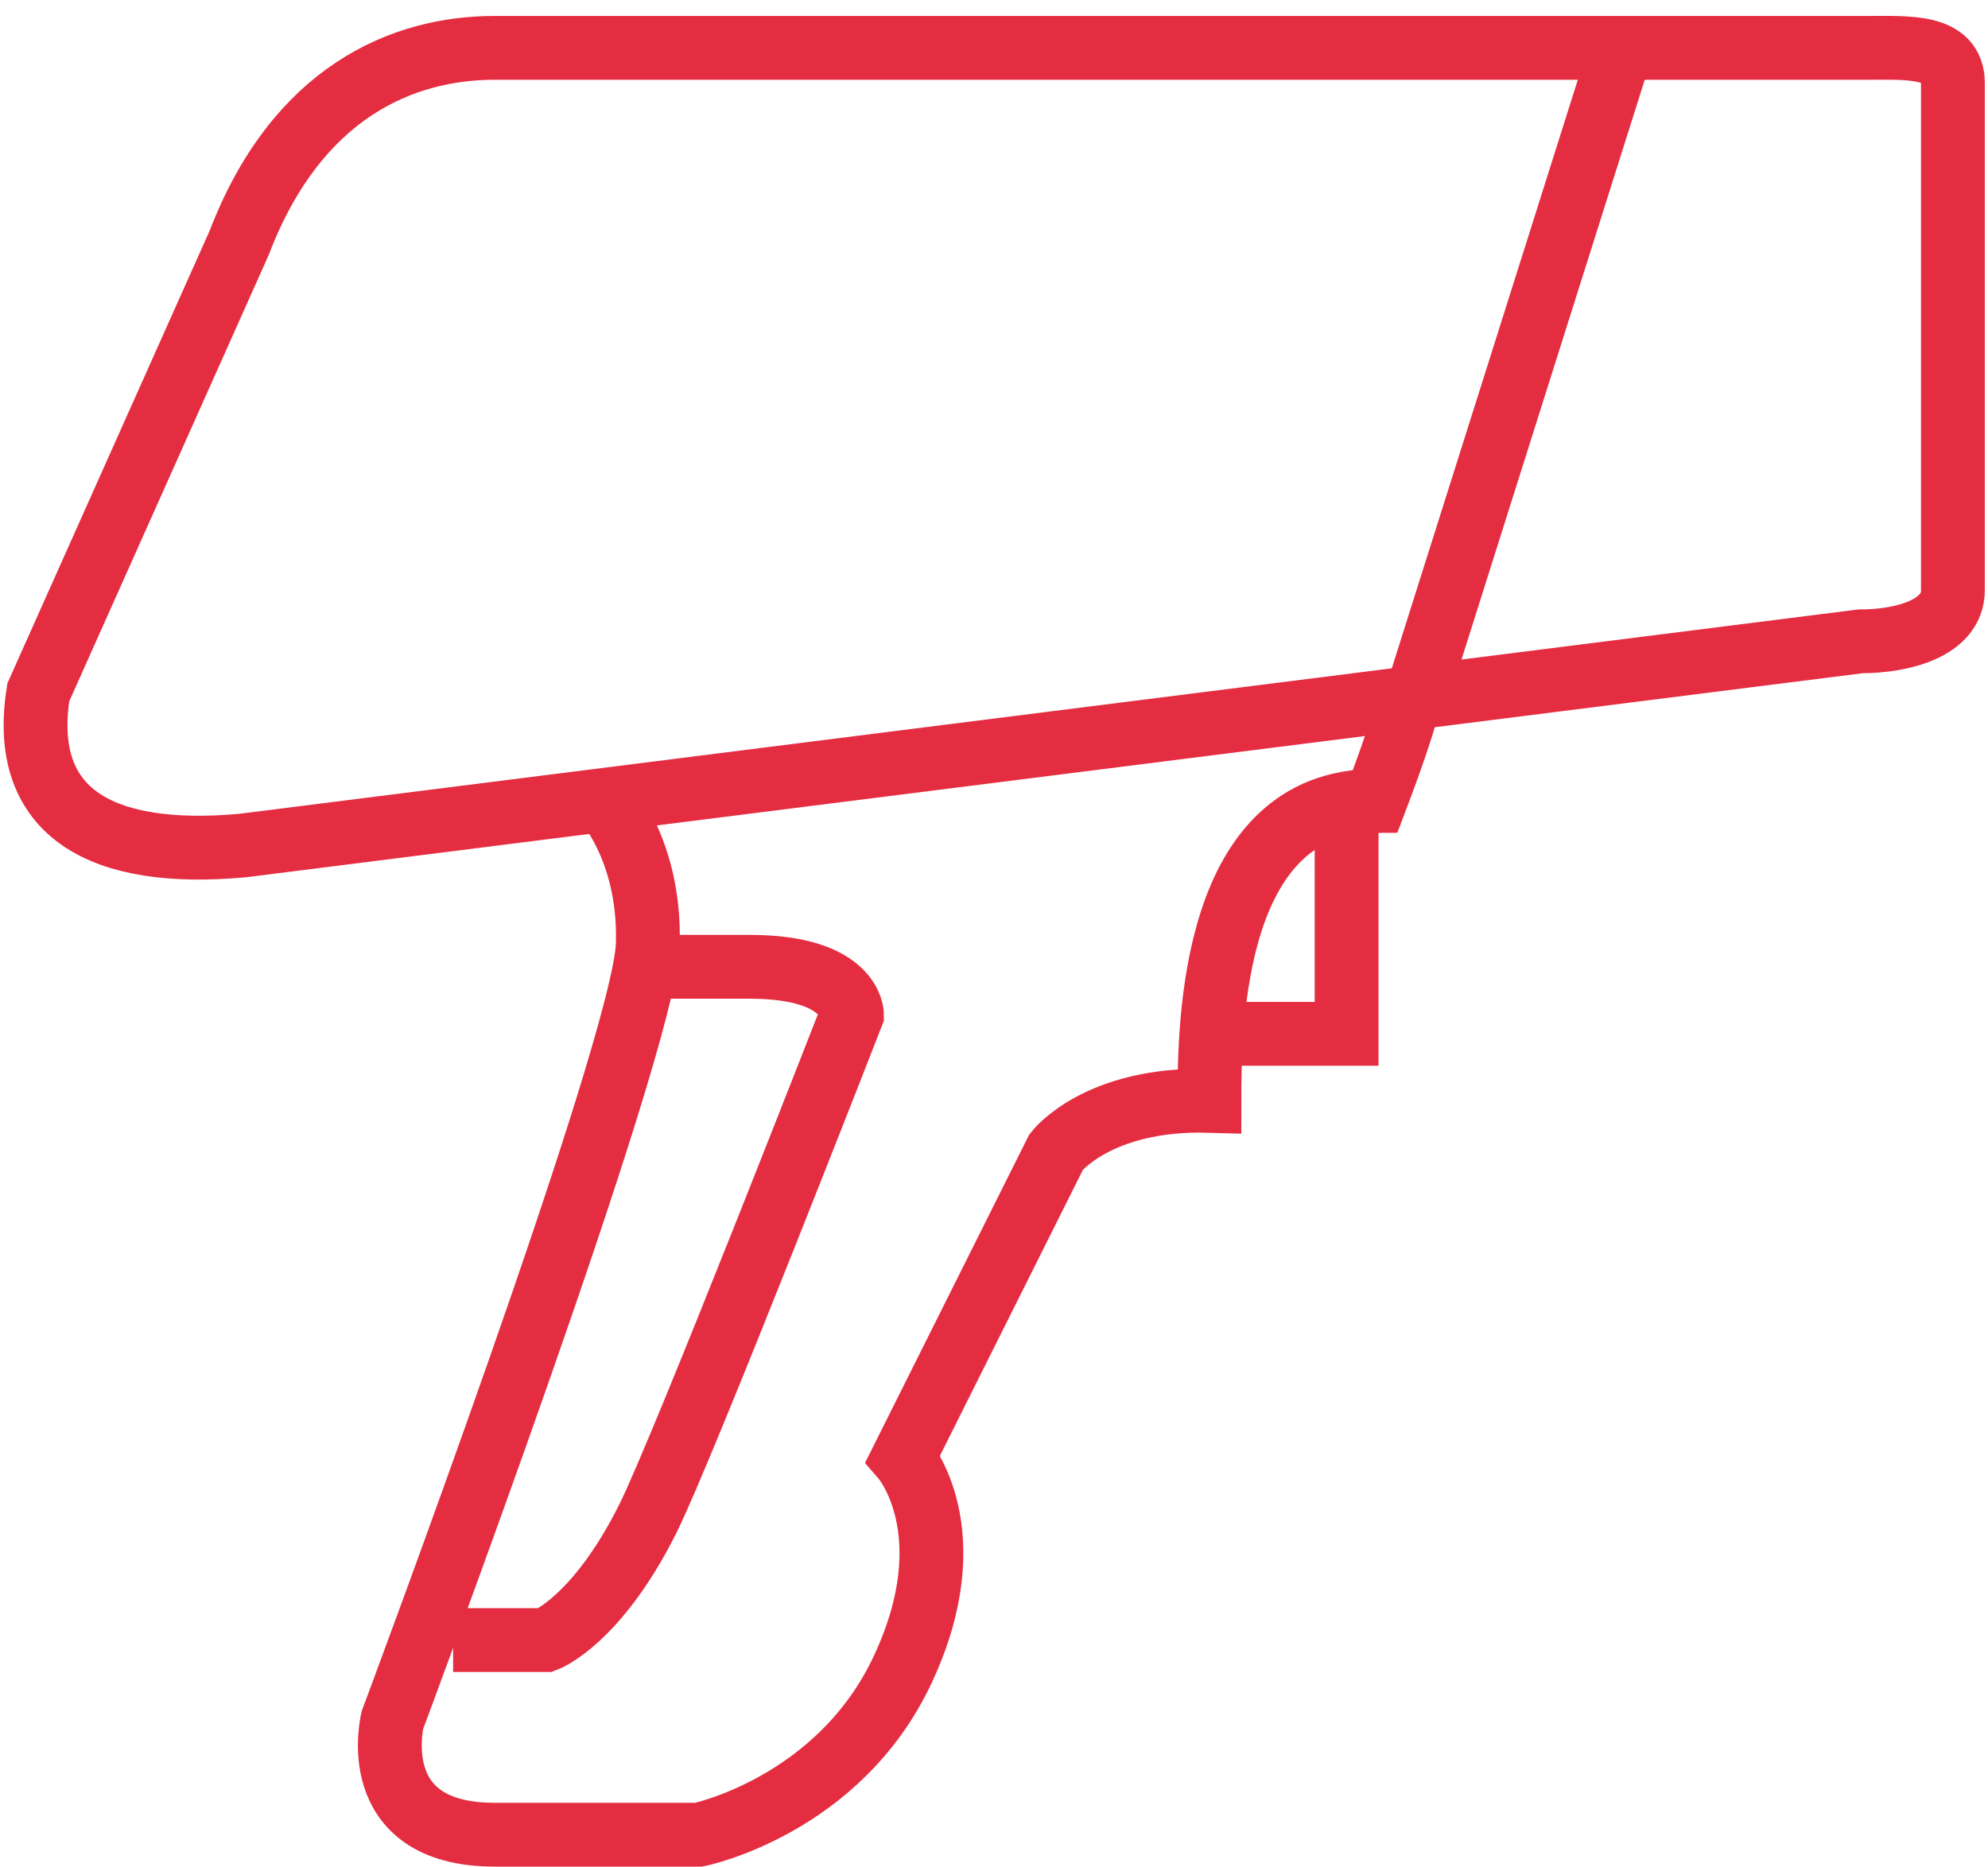 <?xml version="1.0" encoding="utf-8"?>
<!-- Generator: Adobe Illustrator 21.0.2, SVG Export Plug-In . SVG Version: 6.00 Build 0)  -->
<svg version="1.1" id="Режим_изоляции"
	 xmlns="http://www.w3.org/2000/svg" xmlns:xlink="http://www.w3.org/1999/xlink" x="0px" y="0px" width="62.3px" height="58.5px"
	 viewBox="0 0 62.3 58.5" style="enable-background:new 0 0 62.3 58.5;" xml:space="preserve">
<style type="text/css">
	.st0{fill:none;stroke:#E52D42;stroke-width:2;stroke-miterlimit:5;}
</style>
<g>
	<polyline class="st0" points="42.2,25.4 42.2,32.4 38.2,32.4 	"/>
	<path class="st0" d="M1.2,21.7c-0.6,3.8,2,5.2,6.4,4.8l50.7-6.4c1.3,0,2.9-0.4,2.9-1.6V2.6c0-1.2-1.4-1.1-2.7-1.1H15.5
		c-2.9,0-6.2,1.4-8,6.1L1.2,21.7z"/>
	<line class="st0" x1="51" y1="0.9" x2="44.3" y2="22.1"/>
	<path class="st0" d="M18.7,24.8c0,0,1.7,1.6,1.6,4.8c-0.1,3.2-8,24.3-8,24.3s-0.9,3.6,3.2,3.6c4,0,6.4,0,6.4,0s4.4-0.9,6.4-5.2
		c2-4.3,0-6.6,0-6.6l4.8-9.6c0,0,1.3-1.7,4.8-1.6c0-2.5,0.1-9.4,5.2-9.4c1.1-2.9,1.1-3.4,1.1-3.4"/>
	<path class="st0" d="M14.2,51.4h2.9c0,0,1.6-0.6,3.2-3.8c1.1-2.2,6.4-15.8,6.4-15.8s0-1.5-3.2-1.5c-2.4,0-3.3,0-3.3,0"/>
</g>
</svg>
